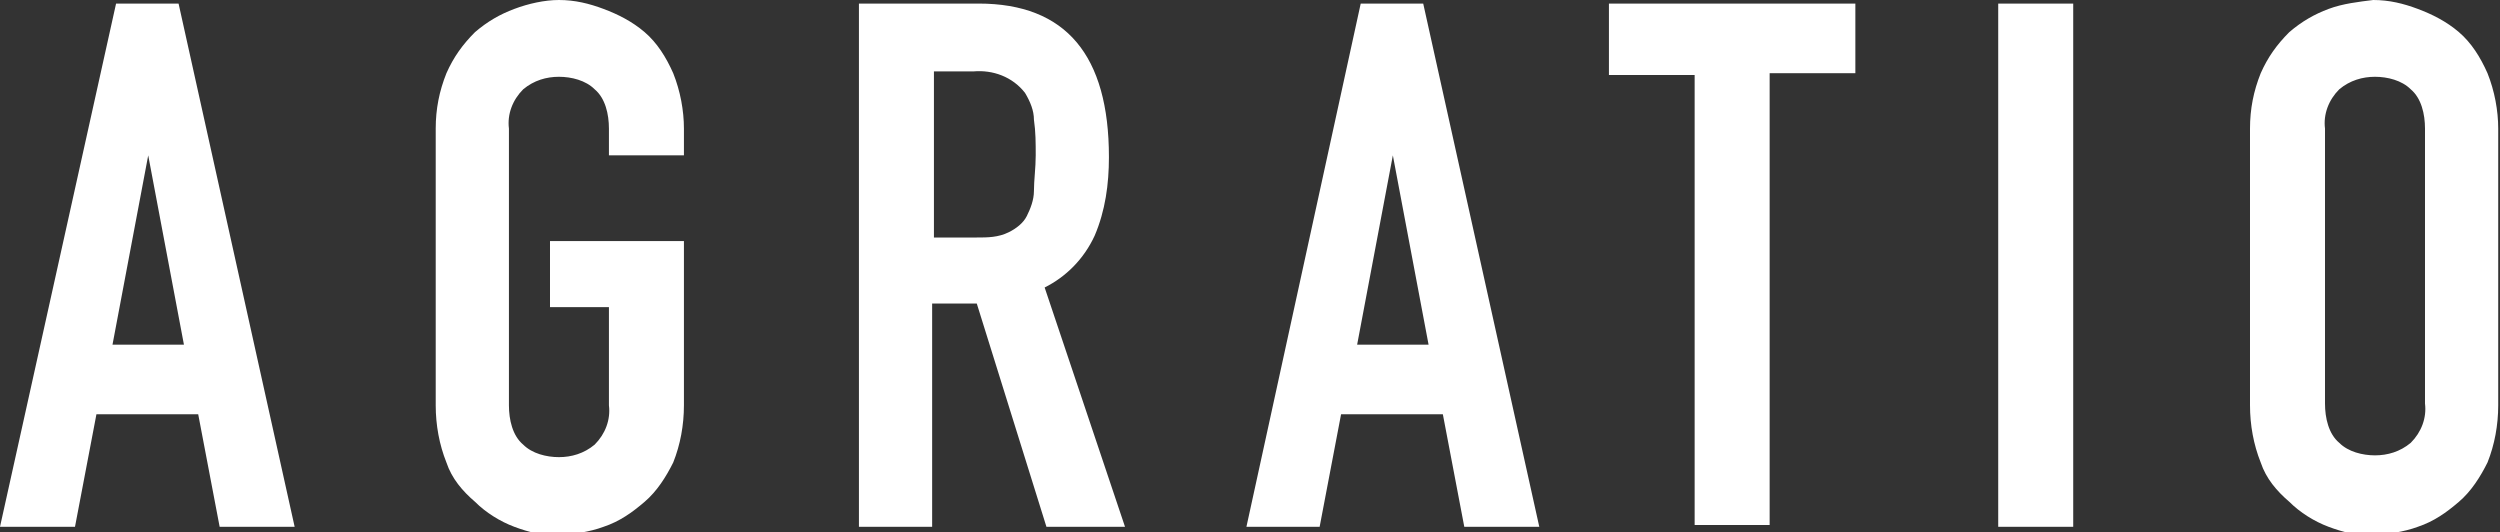 <?xml version="1.0" encoding="UTF-8"?>
<svg id="_レイヤー_1" data-name="レイヤー_1" xmlns="http://www.w3.org/2000/svg" version="1.1" viewBox="0 0 140 29.8">
  <rect x="0" y="0" width="140" height="29.8" fill="#333333" stroke="none"/>
  <!-- Generator: Adobe Illustrator 29.0.0, SVG Export Plug-In . SVG Version: 2.1.0 Build 186)  -->
  <defs>
    <style>
      .st0 {
        fill: #fff;
      }
    </style>
  </defs>
  <g id="_コンポーネント_1_2" data-name="コンポーネント_1_2">
    <path id="_パス_80" data-name="パス_80" class="st0" d="M10.3,19.3l-2-10.6h0l-2,10.6h4.2ZM0,29.5L6.5.2h3.5l6.5,29.3h-4.2l-1.2-6.3h-5.7l-1.2,6.3H0ZM24.4,7.2c0-1.1.2-2.1.6-3.1.4-.9.9-1.6,1.6-2.3.7-.6,1.4-1,2.2-1.3C29.6.2,30.5,0,31.3,0c.9,0,1.7.2,2.5.5.8.3,1.6.7,2.3,1.3.7.6,1.2,1.4,1.6,2.3.4,1,.6,2.1.6,3.1v1.5h-4.2v-1.5c0-.8-.2-1.7-.8-2.2-.5-.5-1.3-.7-2-.7-.7,0-1.4.2-2,.7-.6.6-.9,1.4-.8,2.2v15.5c0,.8.2,1.7.8,2.2.5.5,1.3.7,2,.7.7,0,1.4-.2,2-.7.6-.6.9-1.4.8-2.2v-5.5h-3.3v-3.7h7.5v9.2c0,1.1-.2,2.2-.6,3.2-.4.8-.9,1.6-1.6,2.2-.7.6-1.4,1.1-2.3,1.4-.8.3-1.7.4-2.5.5-.9,0-1.7-.2-2.5-.5-.8-.3-1.6-.8-2.2-1.4-.7-.6-1.3-1.3-1.6-2.2-.4-1-.6-2.1-.6-3.2V7.2ZM52.3,4.2v9.1h2.4c.6,0,1.2,0,1.8-.3.4-.2.8-.5,1-.9.2-.4.4-.9.4-1.4,0-.6.1-1.3.1-2,0-.7,0-1.3-.1-2,0-.5-.2-1-.5-1.5-.7-.9-1.8-1.3-2.9-1.2h-2.2ZM48.1,29.5V.2h6.7c4.9,0,7.3,2.9,7.3,8.6,0,1.5-.2,3-.8,4.4-.6,1.3-1.6,2.3-2.8,2.9l4.5,13.4h-4.4l-3.9-12.5h-2.5v12.5h-4.2ZM80,19.3l-2-10.6h0l-2,10.6h4.2ZM69.8,29.5L76.2.2h3.5l6.5,29.3h-4.2l-1.2-6.3h-5.7l-1.2,6.3h-4.2ZM94.9,29.5V4.2h-4.8V.2h13.8v3.9h-4.8v25.3h-4.2ZM111.9,29.5V.2h4.2v29.3h-4.2ZM126,7.2c0-1.1.2-2.1.6-3.1.4-.9.9-1.6,1.6-2.3.7-.6,1.4-1,2.2-1.3.8-.3,1.7-.4,2.5-.5.9,0,1.7.2,2.5.5.8.3,1.6.7,2.3,1.3.7.6,1.2,1.4,1.6,2.3.4,1,.6,2.1.6,3.1v15.5c0,1.1-.2,2.2-.6,3.2-.4.8-.9,1.6-1.6,2.2-.7.6-1.4,1.1-2.3,1.4-.8.3-1.7.4-2.5.5-.9,0-1.7-.2-2.5-.5-.8-.3-1.6-.8-2.2-1.4-.7-.6-1.3-1.3-1.6-2.2-.4-1-.6-2.1-.6-3.2V7.2ZM130.2,22.6c0,.8.2,1.7.8,2.2.5.5,1.3.7,2,.7.7,0,1.4-.2,2-.7.6-.6.9-1.4.8-2.2V7.2c0-.8-.2-1.7-.8-2.2-.5-.5-1.3-.7-2-.7-.7,0-1.4.2-2,.7-.6.6-.9,1.4-.8,2.2v15.5Z"/>
  </g>
</svg>
